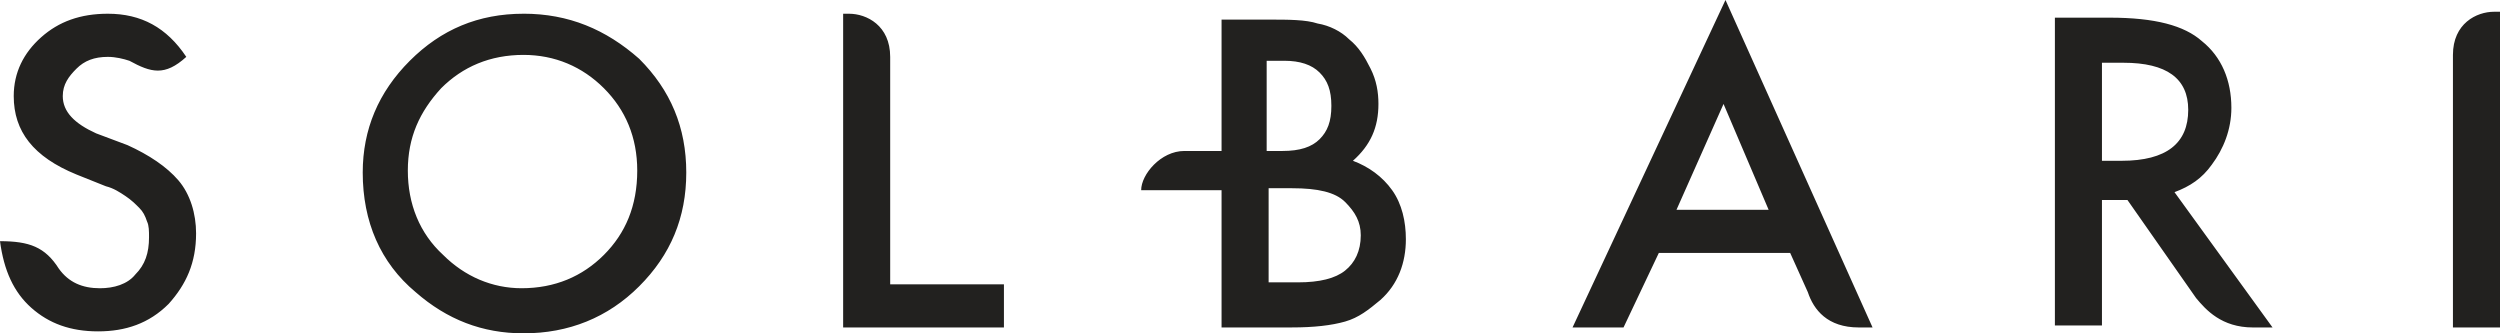 <svg fill="none" xmlns="http://www.w3.org/2000/svg" viewBox="0 0 120 16"><path d="M25.129.659c-2.165 0-3.953.753-5.459 2.259-1.506 1.506-2.259 3.294-2.259 5.365 0 2.353.847 4.329 2.541 5.741C21.459 15.341 23.153 16 25.129 16c2.165 0 4.047-.753 5.553-2.259 1.506-1.506 2.259-3.294 2.259-5.459 0-2.165-.753-3.953-2.259-5.459-1.6-1.412-3.388-2.165-5.553-2.165zm3.859 11.576c-1.035 1.035-2.353 1.6-3.953 1.6-1.412 0-2.729-.565-3.765-1.6-1.129-1.035-1.694-2.447-1.694-4.047 0-1.6.565-2.824 1.6-3.953 1.035-1.035 2.353-1.6 3.953-1.6 1.506 0 2.824.565 3.859 1.6 1.035 1.035 1.6 2.353 1.6 3.953 0 1.694-.565 3.012-1.6 4.047zm35.953-4.518c.847-.753 1.224-1.6 1.224-2.729 0-.565-.094-1.129-.377-1.694-.282-.565-.565-1.035-1.035-1.412-.376-.376-.941-.659-1.506-.753-.565-.188-1.412-.188-2.353-.188h-2.259v6.306h-1.788c-1.129 0-2.071 1.129-2.071 1.882h3.859v6.588h3.388c1.035 0 1.882-.094 2.541-.282.659-.188 1.129-.565 1.694-1.035.847-.753 1.224-1.788 1.224-2.918 0-.847-.188-1.694-.659-2.353C66.353 8.471 65.694 8 64.941 7.718zm-4.047-4.8h.753c.753 0 1.318.188 1.694.565.377.376.565.847.565 1.6s-.188 1.224-.565 1.6c-.377.376-.941.565-1.788.565H60.8V2.918h.094zm3.671 10.071c-.471.377-1.224.565-2.259.565h-1.412V9.035h1.129c1.224 0 2.071.188 2.541.659.471.471.753.941.753 1.6 0 .753-.282 1.318-.753 1.694zM8.565 8.659c.565.659.847 1.6.847 2.541 0 1.412-.471 2.447-1.318 3.388-.941.941-2.071 1.318-3.388 1.318-1.318 0-2.353-.377-3.2-1.129-.847-.753-1.318-1.788-1.506-3.2 1.412 0 2.165.282 2.824 1.318.471.659 1.129.941 1.976.941.659 0 1.318-.188 1.694-.659.471-.471.659-1.035.659-1.788 0-.282 0-.565-.094-.753-.094-.282-.188-.471-.376-.659-.188-.188-.376-.376-.659-.565-.282-.188-.565-.376-.941-.471l-1.412-.565C1.6 7.529.659 6.306.659 4.612c0-1.129.471-2.071 1.318-2.824.847-.753 1.882-1.129 3.2-1.129 1.6 0 2.824.659 3.765 2.071-1.035.941-1.694.753-2.729.188-.282-.094-.659-.188-1.035-.188-.659 0-1.129.188-1.506.565-.376.376-.659.753-.659 1.318 0 .753.565 1.318 1.6 1.788l1.506.565C7.153 7.435 8 8 8.565 8.659zm95.811.565c.753-.282 1.318-.659 1.789-1.318.564-.753.941-1.694.941-2.729 0-1.318-.471-2.447-1.412-3.2-.847-.753-2.259-1.129-4.423-1.129h-2.636V15.623h2.259V9.6h1.224l3.294 4.706c.47.565 1.223 1.412 2.729 1.412h.941l-4.706-6.494zm-3.482-1.506V3.012h1.035c2.071 0 3.106.753 3.106 2.259 0 1.6-1.035 2.447-3.2 2.447h-.941zM89.224 15.718h.659L82.823 0l-7.341 15.718h2.447l1.694-3.576h6.306l.847 1.882c.282.847.941 1.694 2.447 1.694zm-8.753-5.647l2.259-5.082 2.165 5.082h-4.423zm-32.282 3.576v2.071h-7.718V.659h.282c.847 0 1.976.565 1.976 2.071V13.647h5.459zM120 .659V15.718h-2.259V2.635c0-1.506 1.13-2.071 1.977-2.071H120v.094z" fill="#22211F"/></svg>